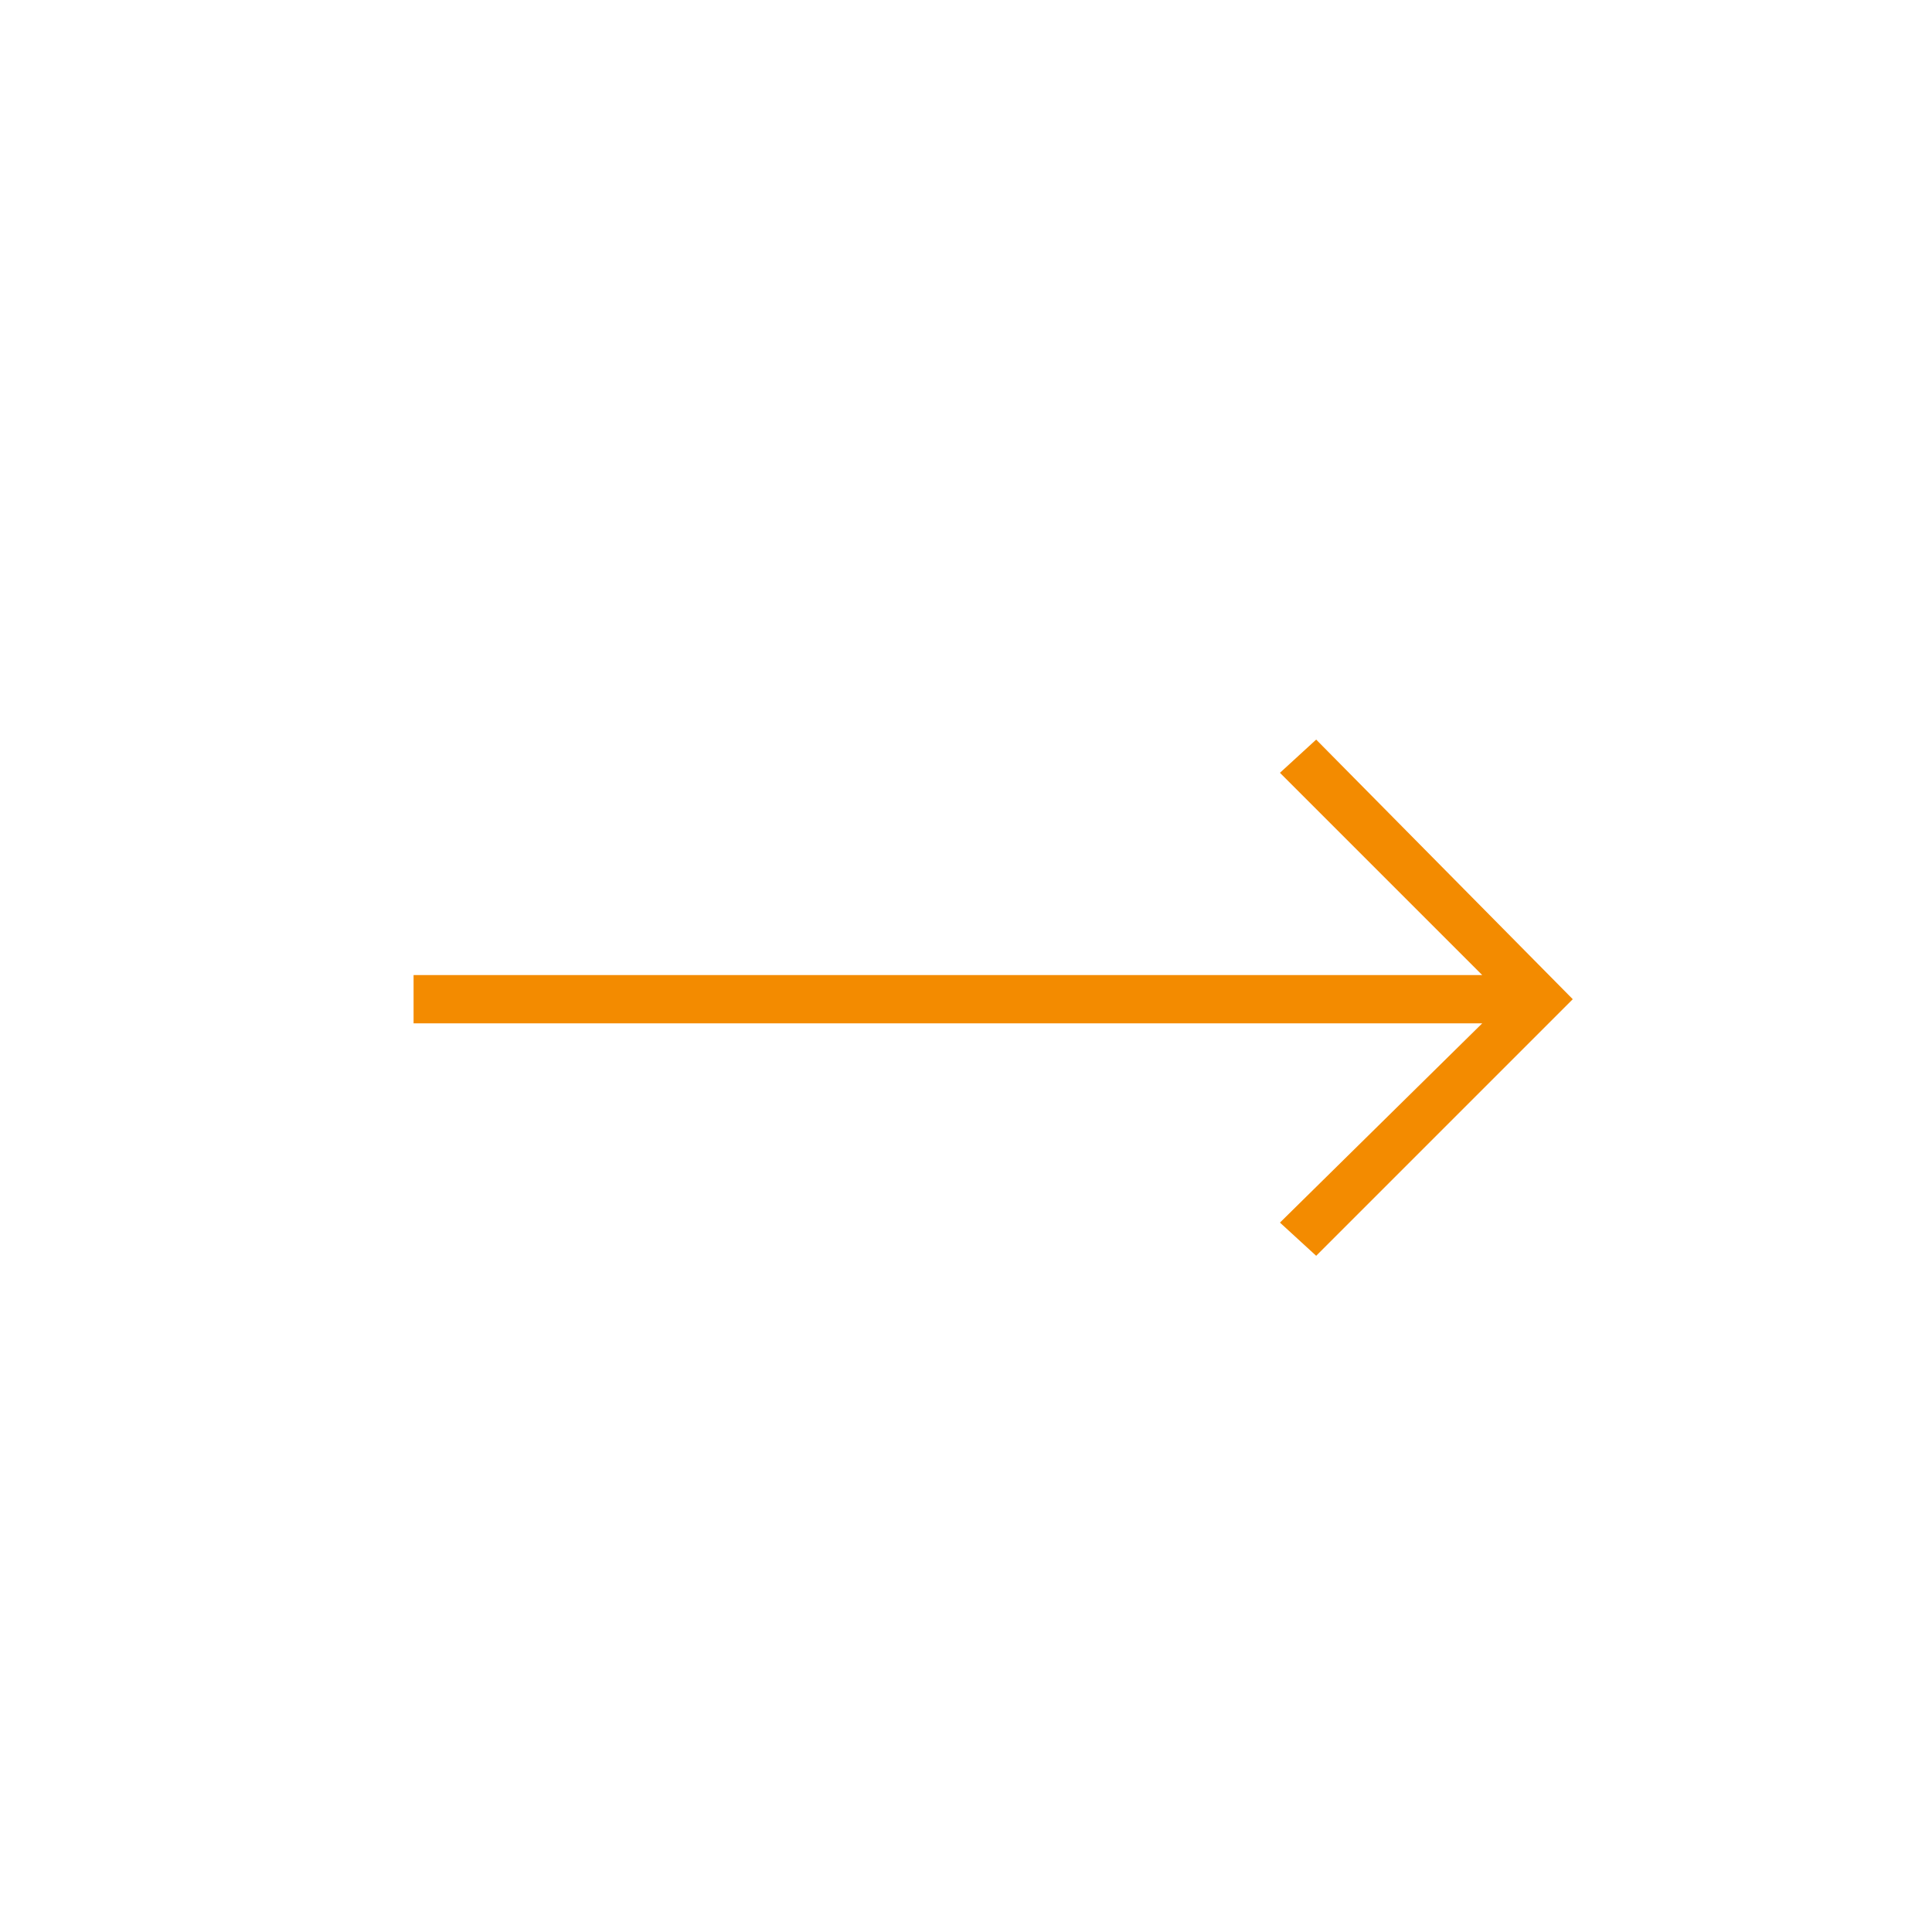 <?xml version="1.0" encoding="utf-8"?><!-- Generator: Adobe Illustrator 25.4.0, SVG Export Plug-In . SVG Version: 6.00 Build 0)  --><svg xmlns="http://www.w3.org/2000/svg" xmlns:xlink="http://www.w3.org/1999/xlink" version="1.1" id="Layer_163bb9e5b669f7" x="0px" y="0px" viewBox="0 0 64 64" style="enable-background:new 0 0 64 64;" xml:space="preserve" aria-hidden="true" width="64px" height="64px"><defs><linearGradient class="cerosgradient" data-cerosgradient="true" id="CerosGradient_idfdc9b40c6" gradientUnits="userSpaceOnUse" x1="50%" y1="100%" x2="50%" y2="0%"><stop offset="0%" stop-color="#d1d1d1"/><stop offset="100%" stop-color="#d1d1d1"/></linearGradient><linearGradient/></defs>
<style type="text/css">
	.st0-63bb9e5b669f7{fill:#F38B00;}
</style>
<polygon class="st0-63bb9e5b669f7" points="43.6,24.5 42.4,25.6 49.1,32.3 13.7,32.3 13.7,33.9 49.1,33.9 42.4,40.5 43.6,41.6 52.1,33.1 "/>
</svg>